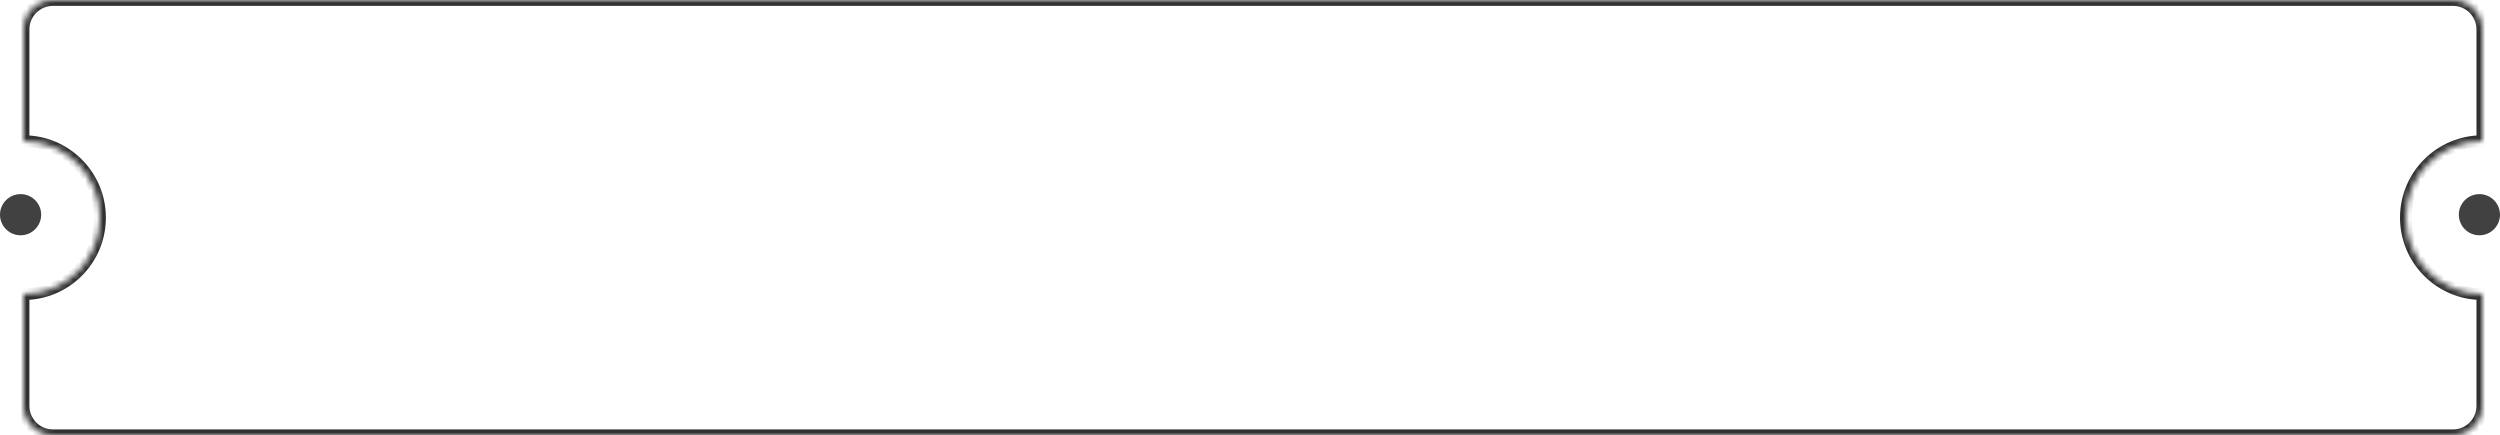 <?xml version="1.0" encoding="UTF-8"?> <svg xmlns="http://www.w3.org/2000/svg" width="425" height="74" viewBox="0 0 425 74" fill="none"><circle cx="3.5" cy="36.5" r="3" fill="#414141" stroke="#414141"></circle><circle cx="421.5" cy="36.5" r="3" fill="#414141" stroke="#414141"></circle><mask id="path-3-inside-1_511_197" fill="white"><path fill-rule="evenodd" clip-rule="evenodd" d="M4 5C4 2.239 6.239 0 9 0H417C419.761 0 422 2.239 422 5V24C414.82 24 409 29.82 409 37C409 44.18 414.82 50 422 50V69C422 71.761 419.761 74 417 74H9C6.239 74 4 71.761 4 69V50C11.18 50 17 44.18 17 37C17 29.82 11.18 24 4 24V5Z"></path></mask><path d="M422 24V25H423V24H422ZM422 50H423V49H422V50ZM4 50V49H3V50H4ZM4 24H3V25H4V24ZM9 -1C5.686 -1 3 1.686 3 5H5C5 2.791 6.791 1 9 1V-1ZM417 -1H9V1H417V-1ZM423 5C423 1.686 420.314 -1 417 -1V1C419.209 1 421 2.791 421 5H423ZM423 24V5H421V24H423ZM410 37C410 30.373 415.373 25 422 25V23C414.268 23 408 29.268 408 37H410ZM422 49C415.373 49 410 43.627 410 37H408C408 44.732 414.268 51 422 51V49ZM423 69V50H421V69H423ZM417 75C420.314 75 423 72.314 423 69H421C421 71.209 419.209 73 417 73V75ZM9 75H417V73H9V75ZM3 69C3 72.314 5.686 75 9 75V73C6.791 73 5 71.209 5 69H3ZM3 50V69H5V50H3ZM16 37C16 43.627 10.627 49 4 49V51C11.732 51 18 44.732 18 37H16ZM4 25C10.627 25 16 30.373 16 37H18C18 29.268 11.732 23 4 23V25ZM3 5V24H5V5H3Z" fill="#313131" mask="url(#path-3-inside-1_511_197)"></path></svg> 